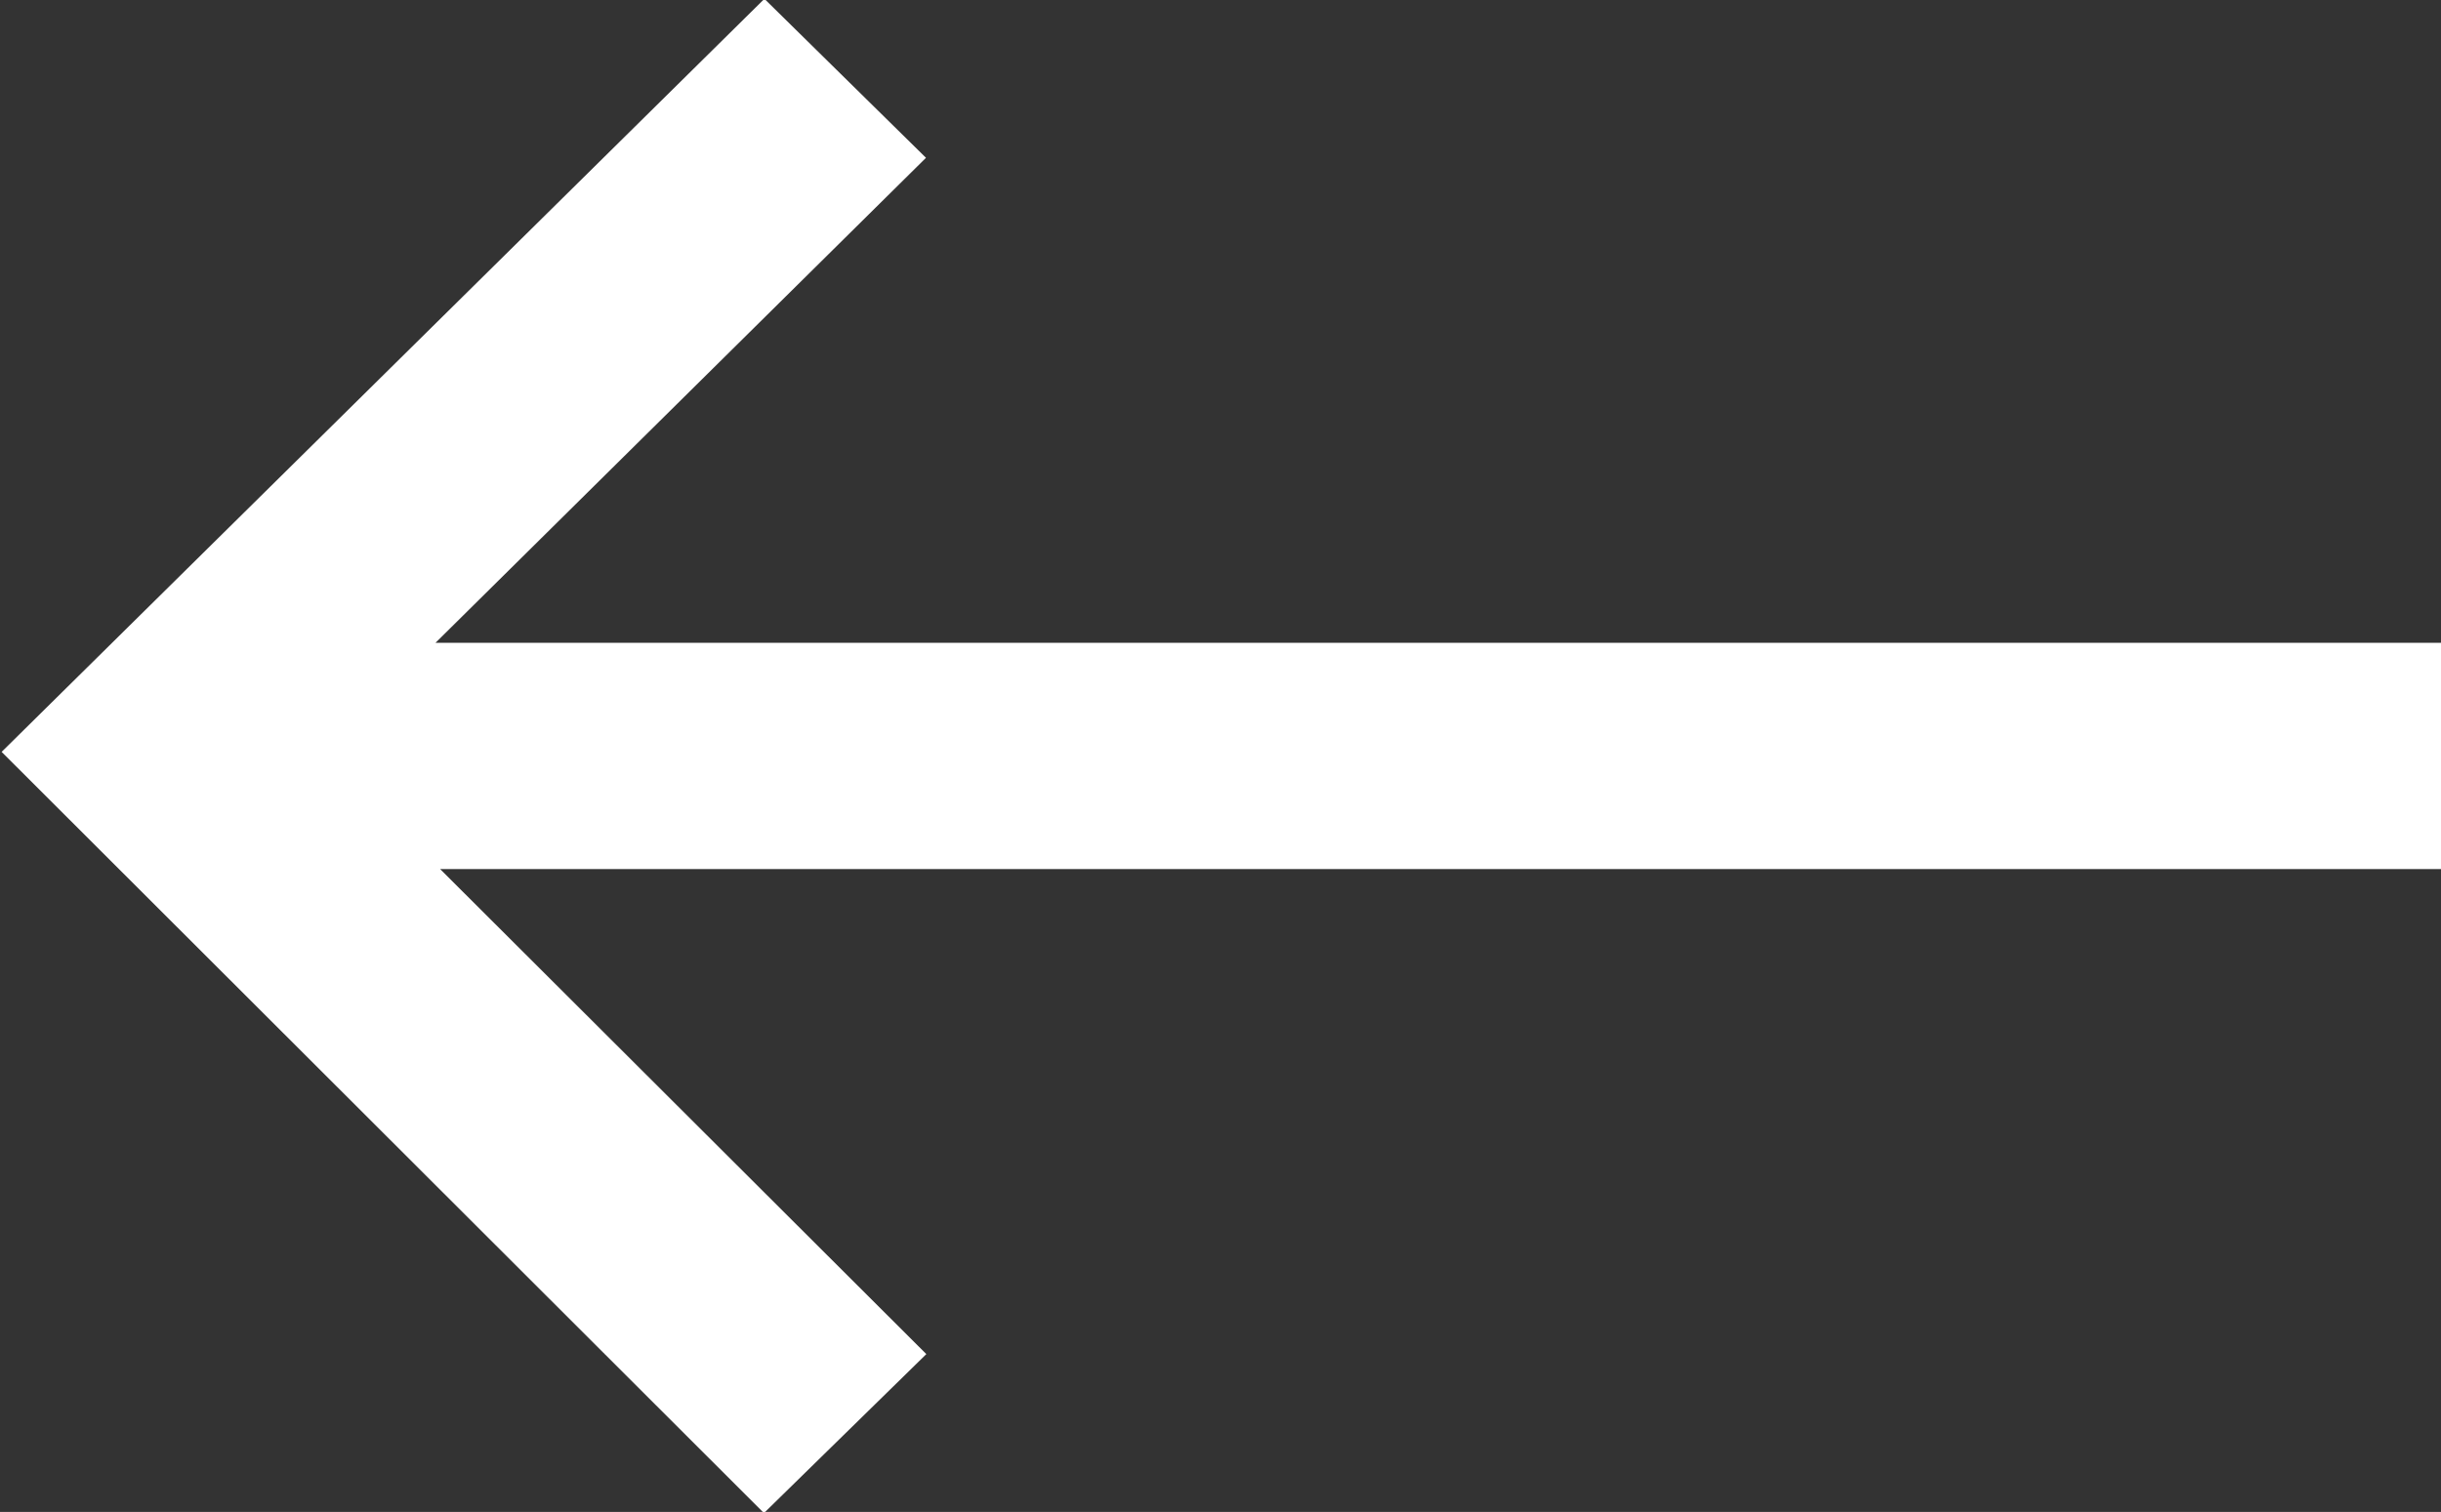 <svg xmlns="http://www.w3.org/2000/svg" width="21.031" height="13.03" viewBox="0 0 21.031 13.03">
  <rect x="0" y="0" width="21.031" height="13.03" fill="#333333" stroke="none"/>
  <defs>
    <style>
      .cls-1 {
        fill: #fff;
        fill-rule: evenodd;
      }
    </style>
  </defs>
  <path id="_15.svg" data-name="15.svg" class="cls-1" d="M258.7,2279.08l-4.189-4.18h17.252v-1.95H254.471l4.226-4.18-1.392-1.37-6.572,6.49,6.568,6.56Z" transform="translate(-250.719 -2267.41)"/>
</svg>
